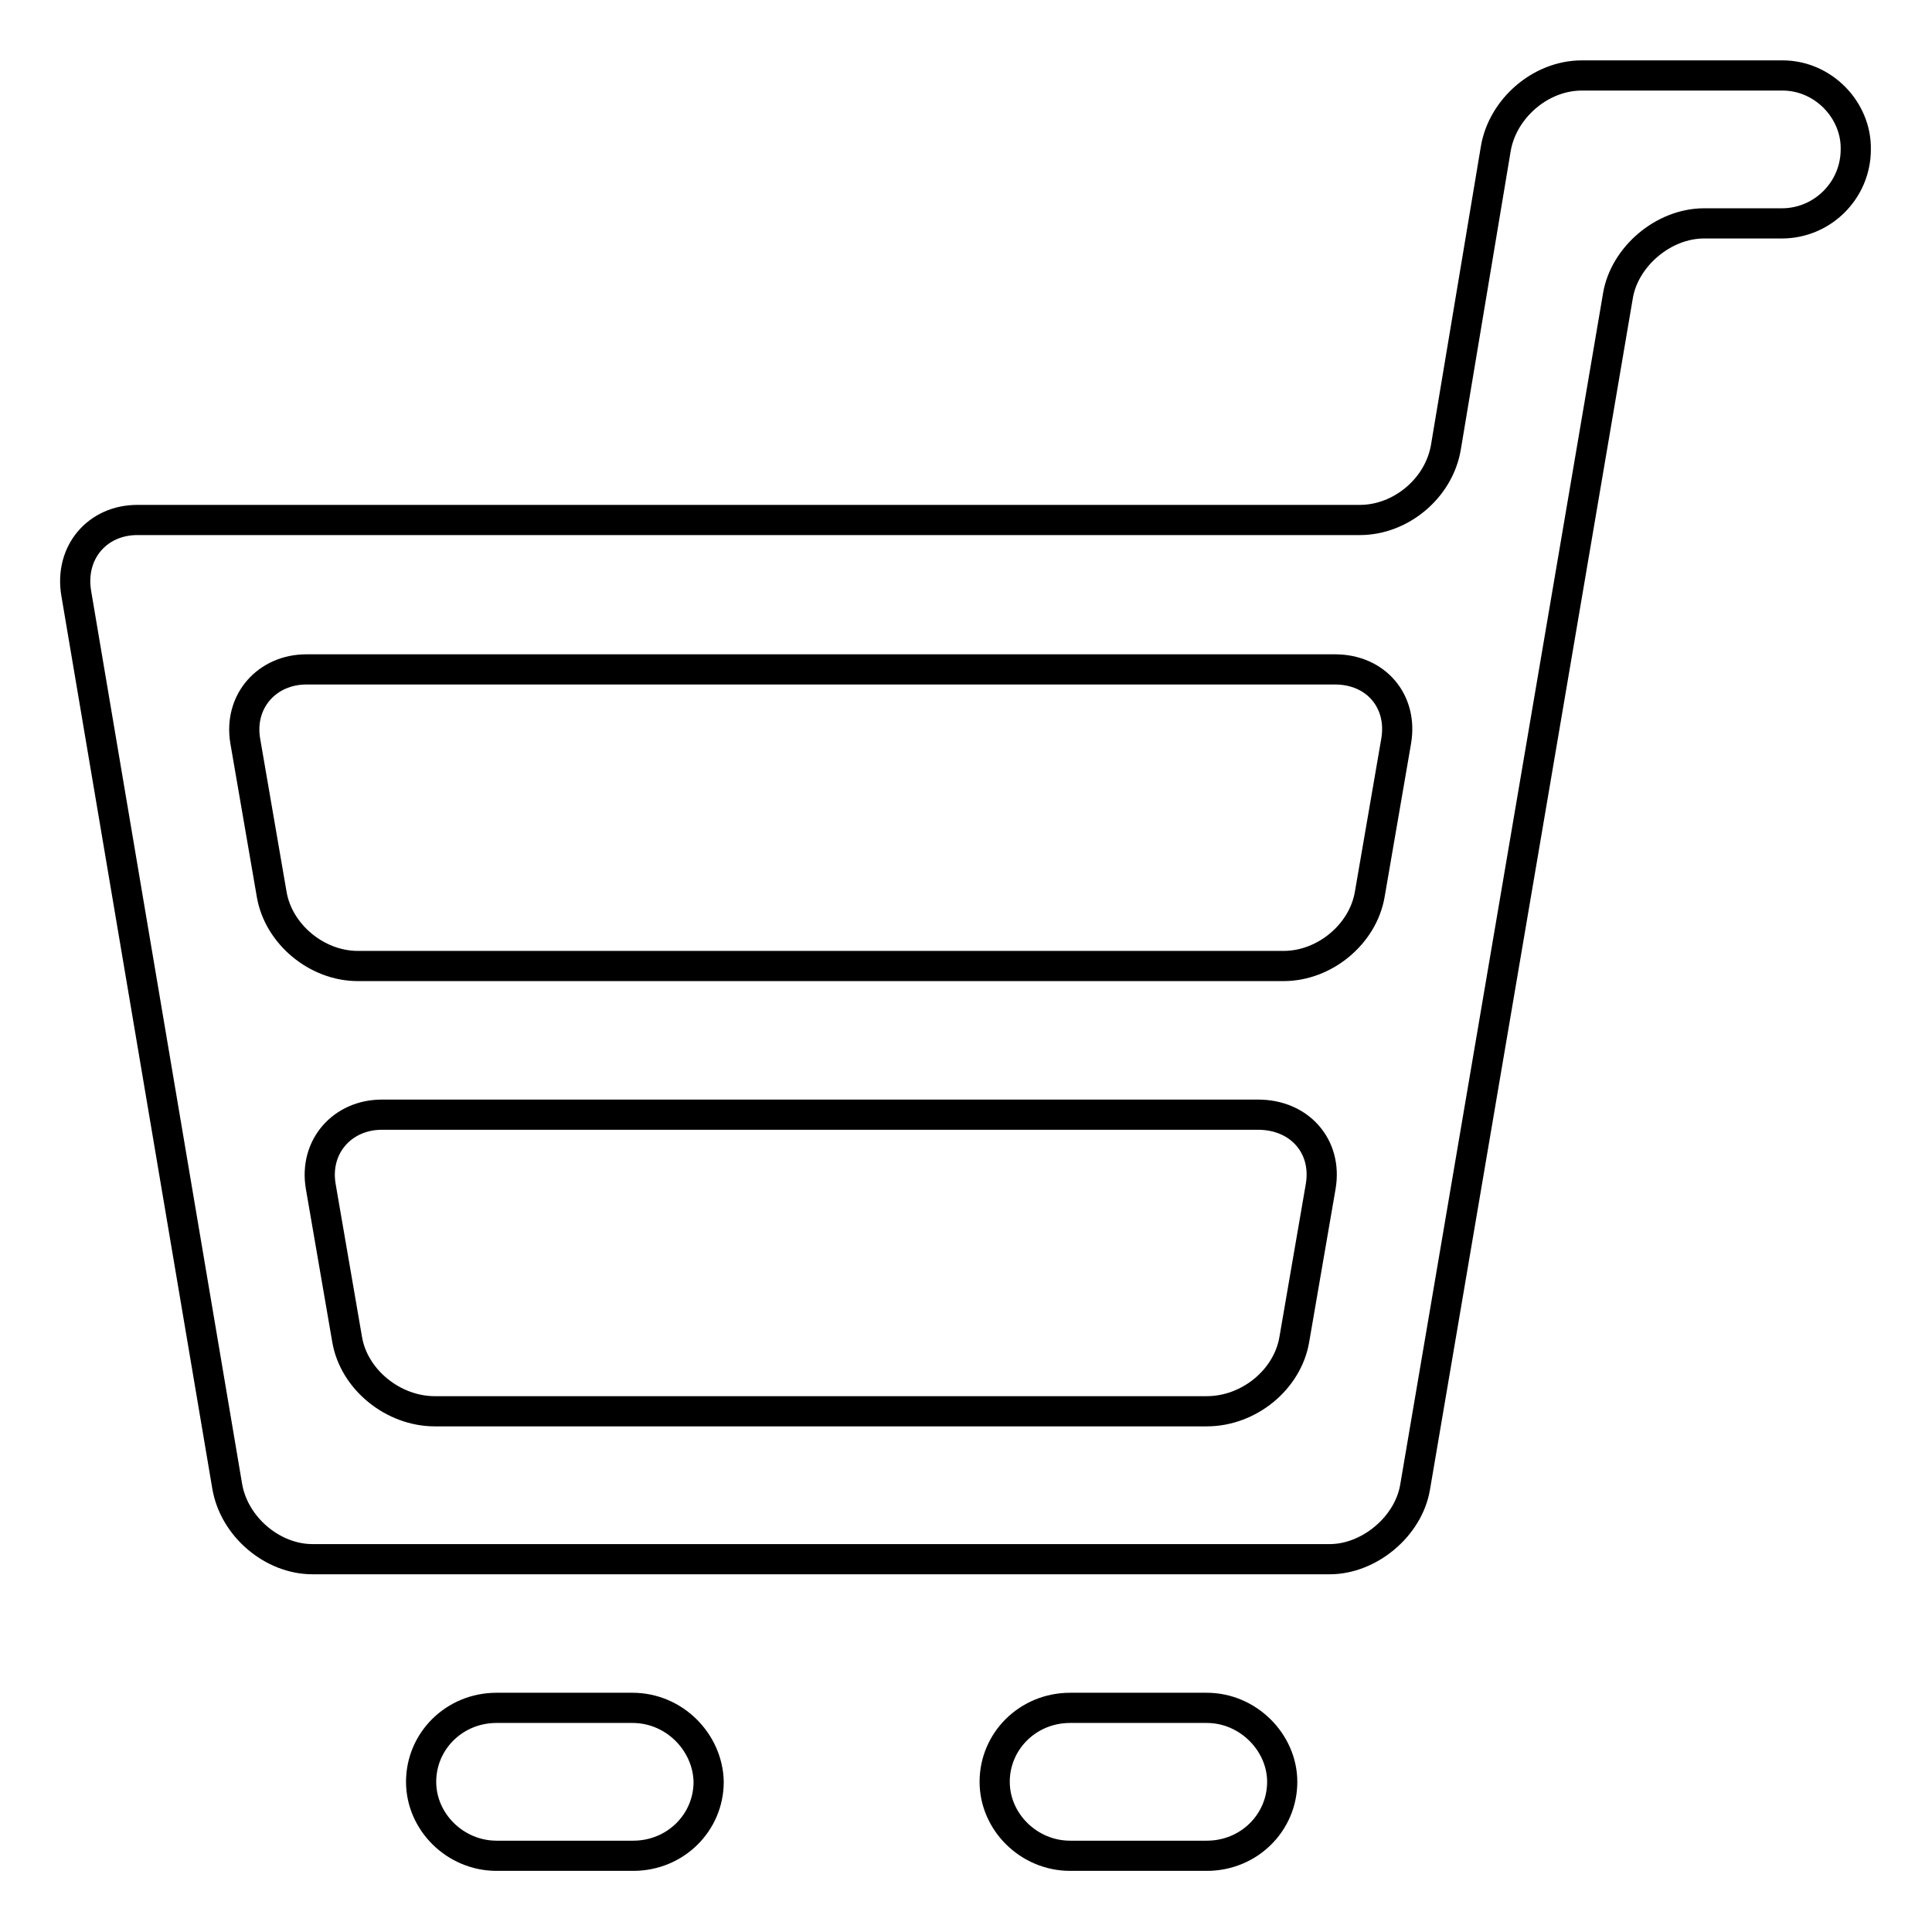 <?xml version="1.0" encoding="utf-8"?>
<!-- Svg Vector Icons : http://www.onlinewebfonts.com/icon -->
<!DOCTYPE svg PUBLIC "-//W3C//DTD SVG 1.1//EN" "http://www.w3.org/Graphics/SVG/1.1/DTD/svg11.dtd">
<svg version="1.1" xmlns="http://www.w3.org/2000/svg" xmlns:xlink="http://www.w3.org/1999/xlink" x="0px" y="0px" viewBox="0 0 256 256" enable-background="new 0 0 256 256" xml:space="preserve">
<g> <path stroke-width="4" fill-opacity="0" stroke="#000000"  d="M83.8,226.3H65.8c-5.6,0-10,4.4-10,9.8c0,5.3,4.5,9.8,10,9.8h18.1c5.6,0,10-4.4,10-9.8 C93.8,230.9,89.4,226.3,83.8,226.3z M159.9,226.3h-18.1c-5.6,0-10,4.4-10,9.8c0,5.3,4.5,9.8,10,9.8h18.1c5.6,0,10-4.4,10-9.8 C169.9,230.9,165.4,226.3,159.9,226.3z M236.2,10h-26.6c-5.5,0-10.5,4.4-11.4,9.7l-6.6,39.5c-0.9,5.5-6,9.7-11.4,9.7h-162 c-5.3,0-9,4.3-8.1,9.7l20,118.3c0.9,5.4,6,9.7,11.3,9.7h134.8c5.2,0,10.4-4.3,11.3-9.5l26.9-158c0.9-5.1,6-9.5,11.4-9.5h10.3 c5.4,0,9.8-4.4,9.8-9.8C246,14.6,241.6,10,236.2,10z M175,157.2l-3.5,20.3c-0.9,5.3-6,9.5-11.6,9.5H57.6c-5.5,0-10.7-4.2-11.6-9.5 l-3.5-20.3c-0.9-5.3,2.9-9.5,8.1-9.5h116.1C172.2,147.7,175.9,151.9,175,157.2z M185,98.2l-3.5,20.3c-0.9,5.3-6,9.5-11.4,9.5H47.4 c-5.4,0-10.5-4.2-11.4-9.5l-3.5-20.3c-0.9-5.3,2.9-9.5,8.1-9.5h136.3C182.3,88.7,185.9,92.9,185,98.2z"/></g>
</svg>